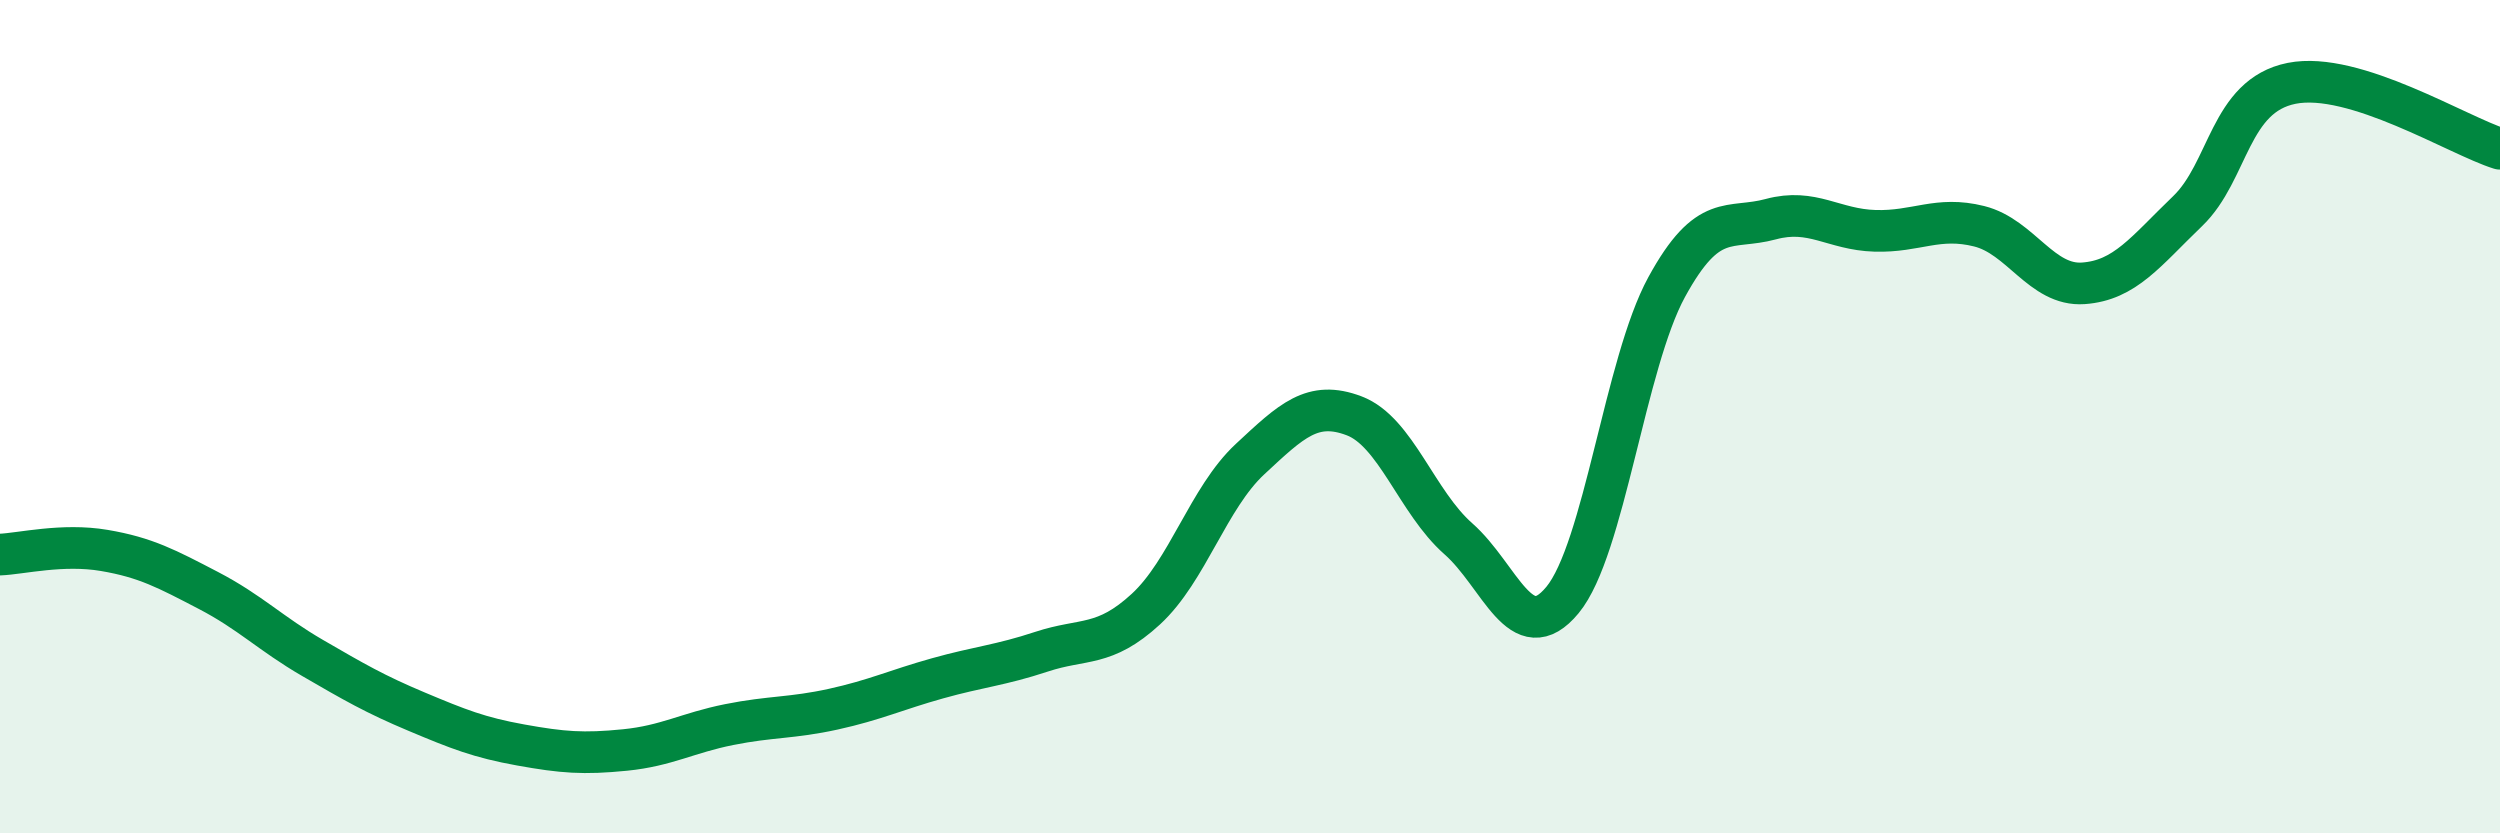 
    <svg width="60" height="20" viewBox="0 0 60 20" xmlns="http://www.w3.org/2000/svg">
      <path
        d="M 0,13.31 C 0.5,13.29 1.5,13.04 2.5,13.21 C 3.5,13.38 4,13.65 5,14.17 C 6,14.69 6.5,15.21 7.5,15.79 C 8.5,16.37 9,16.66 10,17.08 C 11,17.5 11.5,17.7 12.5,17.88 C 13.5,18.06 14,18.1 15,18 C 16,17.9 16.5,17.59 17.5,17.39 C 18.5,17.19 19,17.24 20,17.02 C 21,16.8 21.5,16.56 22.5,16.28 C 23.5,16 24,15.97 25,15.64 C 26,15.31 26.5,15.54 27.5,14.62 C 28.5,13.7 29,11.95 30,11.02 C 31,10.09 31.5,9.6 32.5,9.98 C 33.5,10.36 34,12.05 35,12.93 C 36,13.81 36.5,15.61 37.5,14.4 C 38.5,13.19 39,8.72 40,6.89 C 41,5.06 41.5,5.53 42.5,5.26 C 43.5,4.99 44,5.51 45,5.54 C 46,5.57 46.5,5.18 47.5,5.43 C 48.5,5.68 49,6.87 50,6.8 C 51,6.73 51.5,6.03 52.5,5.07 C 53.5,4.11 53.5,2.3 55,2 C 56.5,1.7 59,3.26 60,3.57L60 20L0 20Z"
        fill="#008740"
        opacity="0.1"
        stroke-linecap="round"
        stroke-linejoin="round"
      />
      <path
        d="M 0,13.31 C 0.5,13.29 1.5,13.04 2.5,13.21 C 3.5,13.38 4,13.65 5,14.17 C 6,14.69 6.5,15.21 7.5,15.79 C 8.5,16.37 9,16.66 10,17.08 C 11,17.5 11.5,17.7 12.5,17.88 C 13.5,18.06 14,18.1 15,18 C 16,17.9 16.5,17.59 17.5,17.39 C 18.5,17.19 19,17.24 20,17.02 C 21,16.8 21.5,16.56 22.5,16.28 C 23.5,16 24,15.97 25,15.64 C 26,15.31 26.5,15.54 27.5,14.62 C 28.5,13.7 29,11.95 30,11.02 C 31,10.09 31.5,9.6 32.5,9.98 C 33.5,10.36 34,12.05 35,12.93 C 36,13.81 36.5,15.61 37.5,14.4 C 38.5,13.19 39,8.72 40,6.89 C 41,5.06 41.5,5.53 42.5,5.26 C 43.5,4.99 44,5.51 45,5.54 C 46,5.57 46.5,5.18 47.5,5.43 C 48.5,5.68 49,6.87 50,6.8 C 51,6.73 51.5,6.03 52.5,5.07 C 53.5,4.11 53.5,2.3 55,2 C 56.5,1.7 59,3.26 60,3.57"
        stroke="#008740"
        stroke-width="1"
        fill="none"
        stroke-linecap="round"
        stroke-linejoin="round"
      />
    </svg>
  